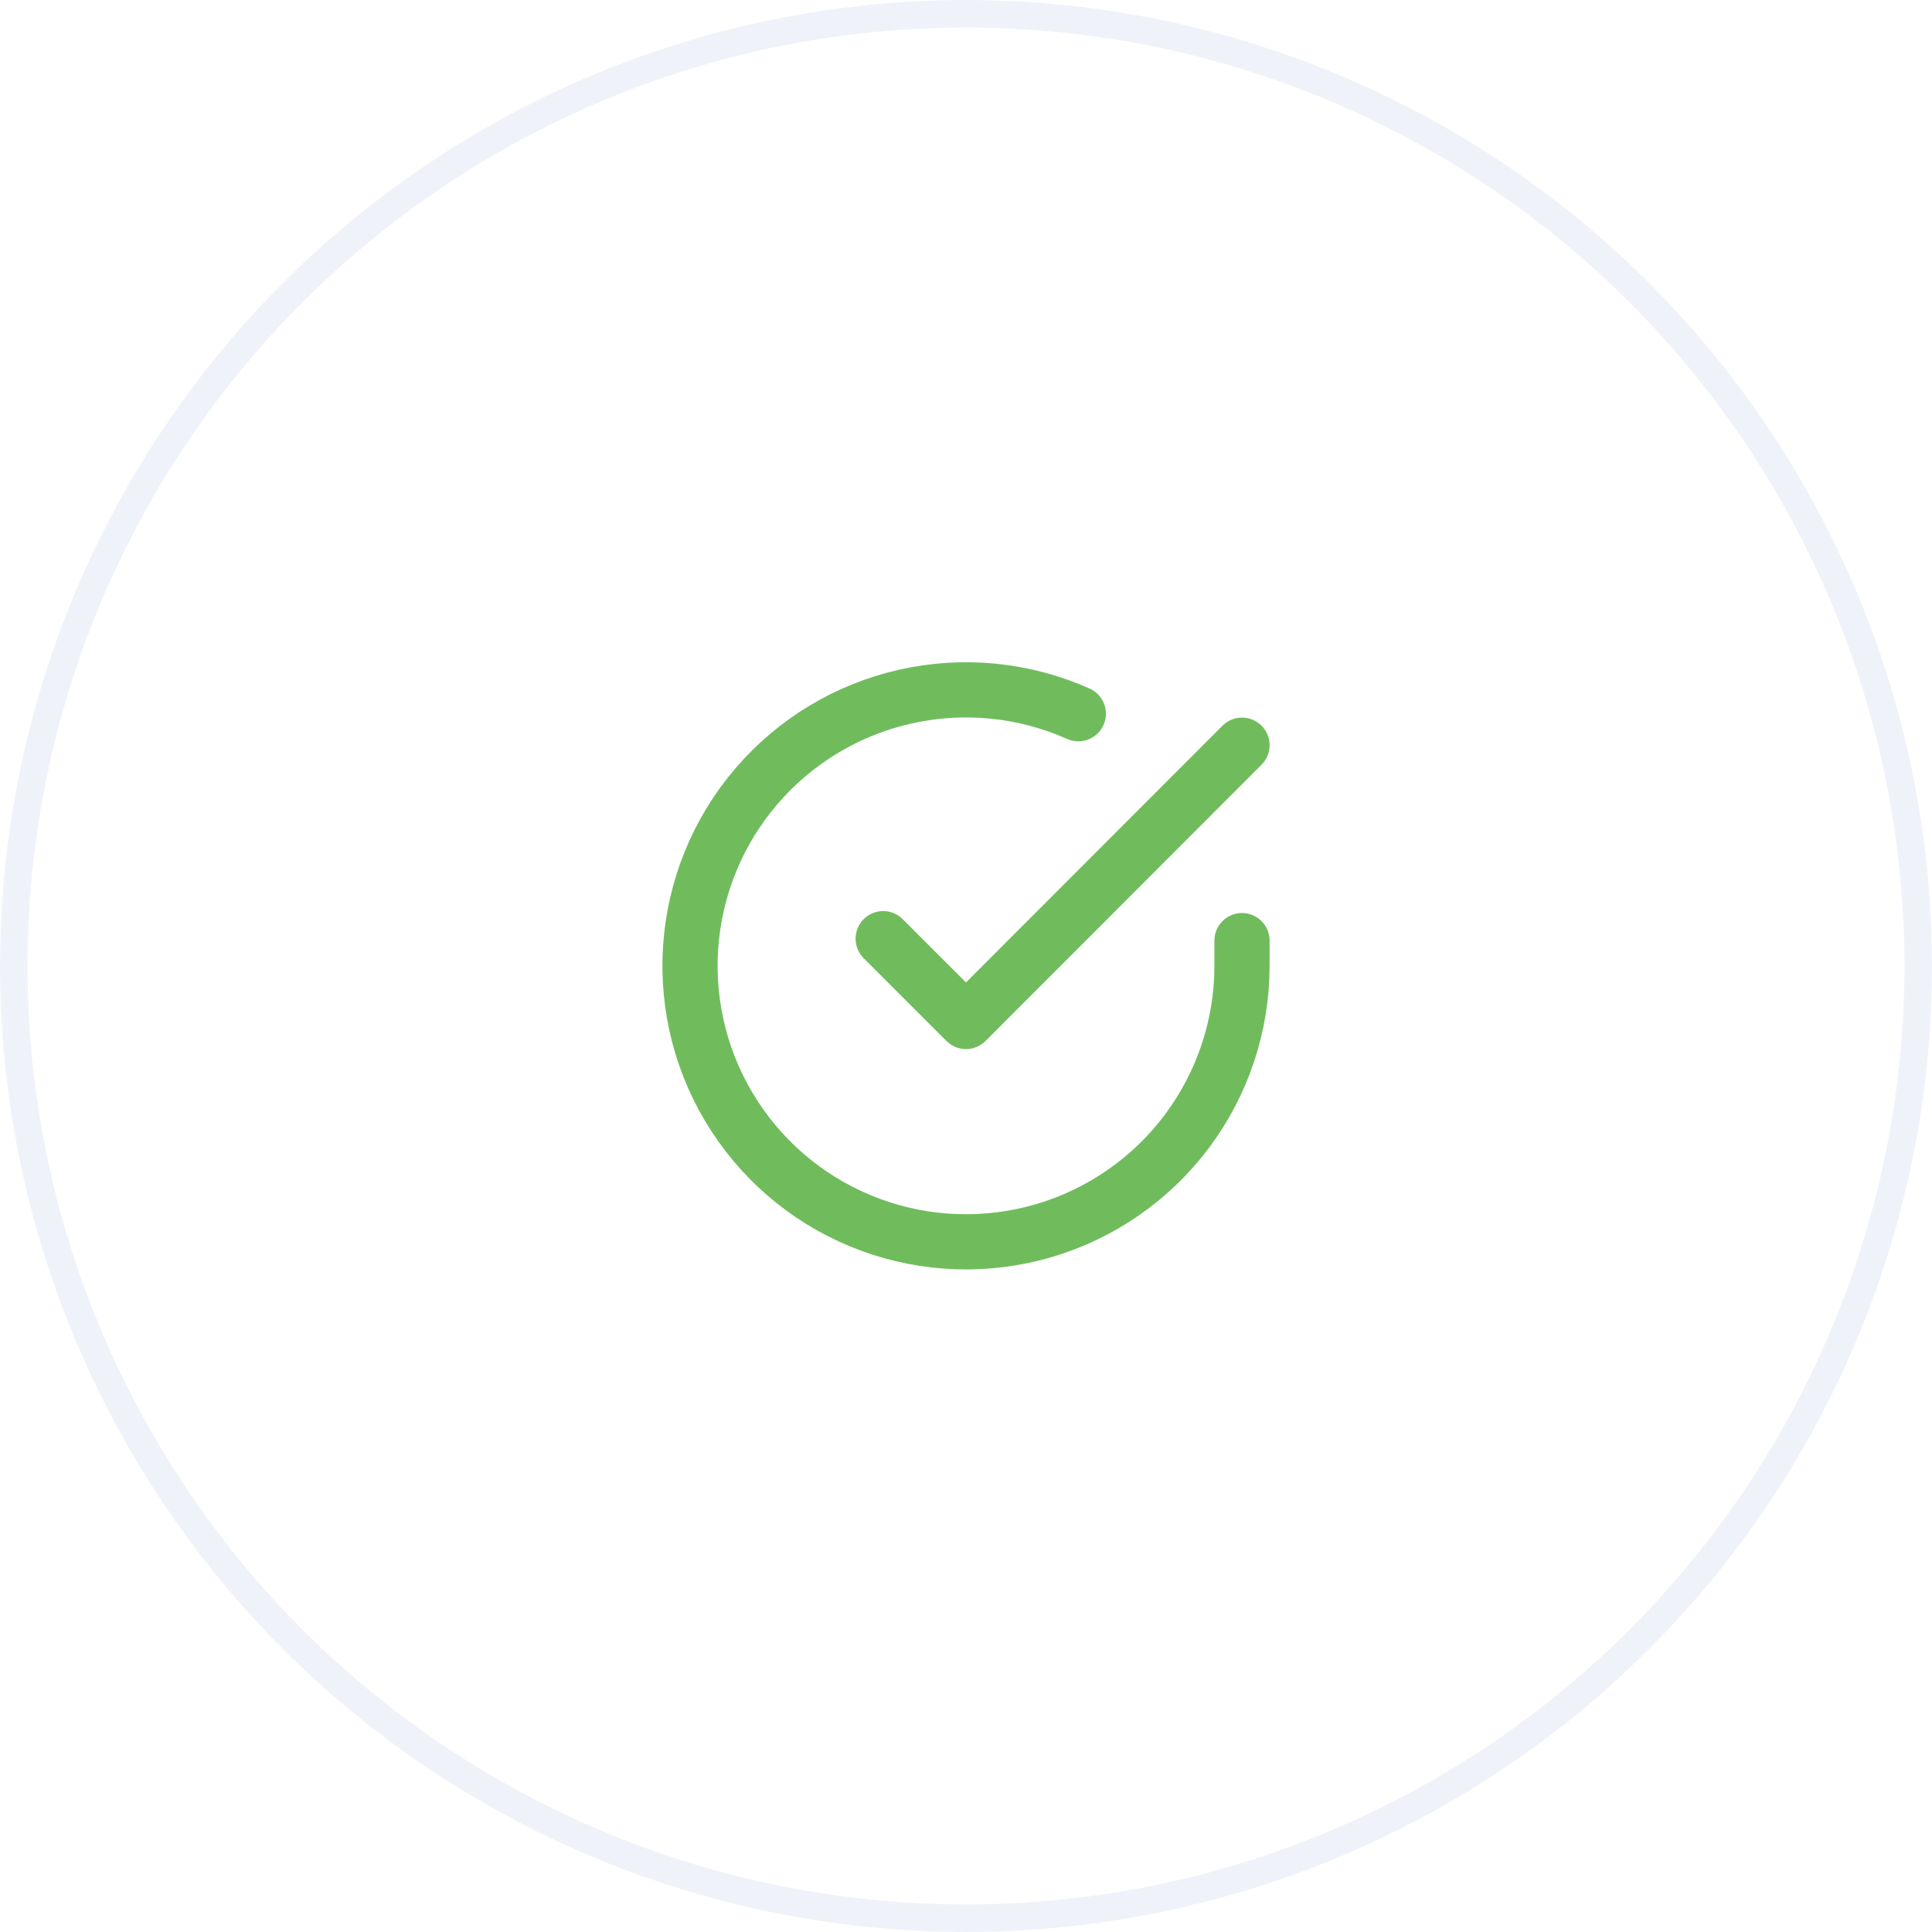 <?xml version="1.0" encoding="UTF-8"?> <svg xmlns="http://www.w3.org/2000/svg" width="70" height="70" viewBox="0 0 70 70" fill="none"> <circle cx="35" cy="35" r="34.5" stroke="#B1C4E2" stroke-opacity="0.2"></circle> <path d="M45 34.08V35C44.999 37.156 44.3 39.255 43.009 40.982C41.718 42.709 39.903 43.972 37.835 44.584C35.767 45.195 33.557 45.122 31.535 44.374C29.512 43.627 27.785 42.246 26.611 40.437C25.437 38.628 24.88 36.488 25.022 34.336C25.164 32.184 25.997 30.136 27.398 28.497C28.799 26.858 30.693 25.715 32.796 25.24C34.9 24.765 37.1 24.982 39.07 25.86" stroke="#70BC5D" stroke-width="2" stroke-linecap="round" stroke-linejoin="round"></path> <path d="M45 27L35 37.01L32 34.01" stroke="#70BC5D" stroke-width="2" stroke-linecap="round" stroke-linejoin="round"></path> </svg> 